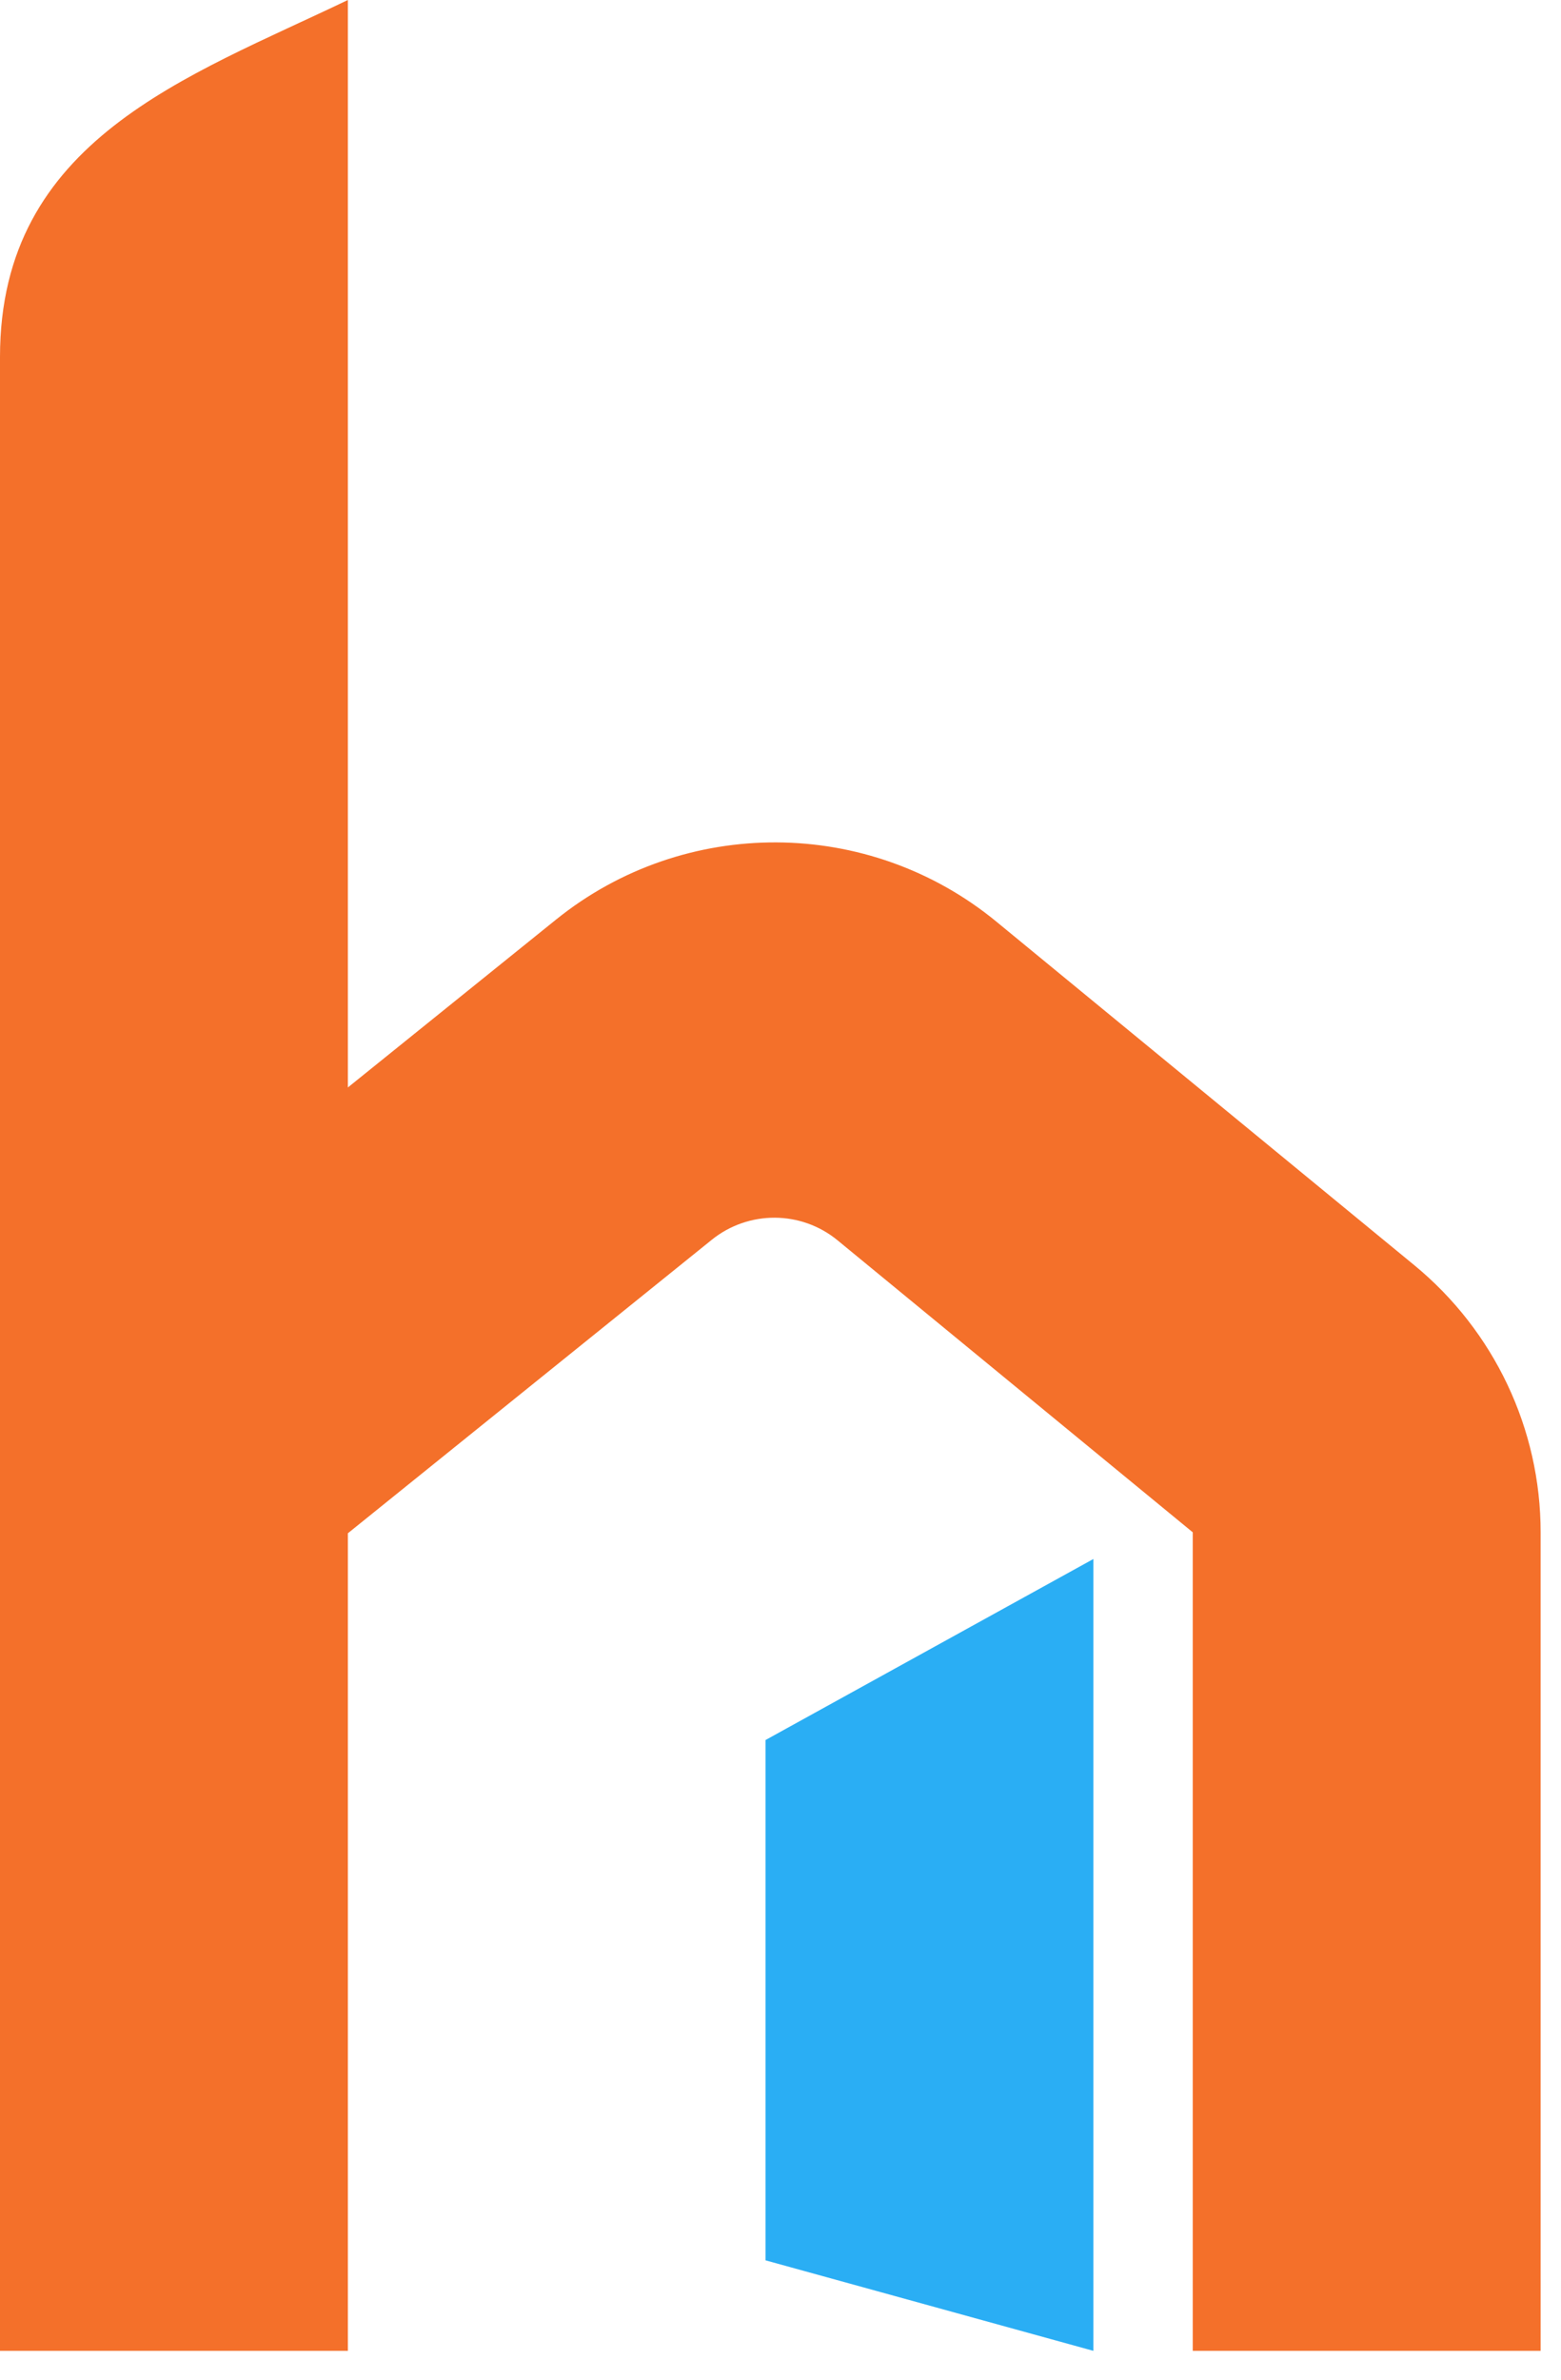 <svg width="21" height="32" viewBox="0 0 21 32" fill="none" xmlns="http://www.w3.org/2000/svg">
<g clip-path="url(#clip0_2461_12772)">
<path d="M10.299 23.398L14.709 20.964V31.612L10.299 30.395V23.398Z" fill="#2AAEF4"/>
<path d="M57.914 32C56.636 32 55.444 31.773 54.339 31.321C53.234 30.846 52.27 30.199 51.447 29.38V31.612H47.384V3.217H51.967V13.948C52.768 13.279 53.667 12.762 54.664 12.395C55.682 12.007 56.766 11.813 57.914 11.813C59.712 11.813 61.348 12.266 62.822 13.172C64.295 14.077 65.465 15.296 66.332 16.827C67.22 18.359 67.664 20.052 67.664 21.906C67.664 23.761 67.22 25.454 66.332 26.986C65.465 28.517 64.295 29.735 62.822 30.641C61.348 31.547 59.712 32 57.914 32ZM57.362 27.924C58.445 27.924 59.431 27.654 60.319 27.115C61.229 26.576 61.944 25.853 62.464 24.947C63.006 24.042 63.277 23.028 63.277 21.906C63.277 20.806 63.006 19.804 62.464 18.898C61.944 17.97 61.24 17.237 60.352 16.698C59.463 16.159 58.467 15.889 57.362 15.889C56.278 15.889 55.282 16.159 54.372 16.698C53.483 17.237 52.768 17.96 52.227 18.865C51.707 19.771 51.447 20.785 51.447 21.906C51.447 23.006 51.707 24.02 52.227 24.947C52.768 25.853 53.483 26.576 54.372 27.115C55.26 27.654 56.257 27.924 57.362 27.924Z" fill="#F4702A"/>
<path d="M33.243 32C31.466 32 29.841 31.547 28.368 30.641C26.895 29.735 25.714 28.517 24.826 26.985C23.959 25.454 23.526 23.761 23.526 21.906C23.526 20.052 23.959 18.358 24.826 16.827C25.714 15.296 26.895 14.077 28.368 13.172C29.841 12.266 31.466 11.813 33.243 11.813C39.743 11.813 43.806 16.305 43.806 21.906V31.612H39.743V29.347C38.941 30.167 37.977 30.814 36.851 31.288C35.746 31.763 34.543 32 33.243 32ZM33.828 27.924C34.911 27.924 35.897 27.654 36.786 27.115C37.696 26.576 38.411 25.853 38.931 24.947C39.472 24.042 39.743 23.028 39.743 21.906C39.743 20.806 39.472 19.804 38.931 18.898C38.411 17.97 37.706 17.237 36.818 16.698C35.93 16.159 34.933 15.889 33.828 15.889C32.745 15.889 31.748 16.159 30.838 16.698C29.95 17.237 29.235 17.959 28.693 18.865C28.173 19.771 27.913 20.785 27.913 21.906C27.913 23.006 28.173 24.02 28.693 24.947C29.235 25.853 29.95 26.576 30.838 27.115C31.726 27.654 32.723 27.924 33.828 27.924Z" fill="#F4702A"/>
<path d="M4.68 14.623V0C2.523 1.037 0 1.877 0 4.8V31.612L4.68 31.612V20.618L9.576 16.671C10.07 16.273 10.778 16.276 11.268 16.679L16.046 20.605V31.612C17.606 31.612 19.166 31.612 20.726 31.612V20.605C20.726 19.215 20.102 17.897 19.025 17.012L13.405 12.394C11.688 10.983 9.21 10.971 7.48 12.366L4.68 14.623Z" fill="#F4702A"/>
<path d="M83.282 31.635C81.806 31.606 80.61 30.346 80.61 28.876V15.15H78.251V11.462H80.708V5.657H85.095V11.462H87.779V15.15H85.193V24.957C85.193 25.875 85.941 26.62 86.864 26.62H88.511V30.613C87.351 31.53 84.784 31.665 83.282 31.635Z" fill="#F4702A"/>
<path d="M70.79 31.612V12.201L75.373 12.201V30.281C75.373 31.016 74.774 31.612 74.035 31.612H70.79ZM73.097 10.061C72.339 10.061 71.7 9.802 71.18 9.285C70.66 8.746 70.4 8.109 70.4 7.376C70.4 6.6 70.66 5.963 71.18 5.467C71.722 4.95 72.361 4.691 73.097 4.691C73.877 4.691 74.517 4.95 75.015 5.467C75.535 5.985 75.795 6.621 75.795 7.376C75.795 8.131 75.535 8.767 75.015 9.285C74.495 9.802 73.856 10.061 73.097 10.061Z" fill="#F4702A"/>
<path d="M99.366 32C97.59 32 95.965 31.547 94.491 30.641C93.018 29.735 91.837 28.517 90.949 26.985C90.082 25.454 89.649 23.761 89.649 21.906C89.649 20.052 90.082 18.358 90.949 16.827C91.837 15.296 93.018 14.077 94.491 13.171C95.965 12.266 97.59 11.813 99.366 11.813C105.866 11.813 109.929 16.305 109.929 21.906V31.612H105.866V29.347C105.065 30.167 104.1 30.814 102.974 31.288C101.869 31.763 100.666 32 99.366 32ZM99.951 27.924C101.035 27.924 102.02 27.654 102.909 27.115C103.819 26.576 104.534 25.853 105.054 24.947C105.595 24.042 105.866 23.028 105.866 21.906C105.866 20.806 105.595 19.803 105.054 18.898C104.534 17.97 103.83 17.237 102.941 16.698C102.053 16.159 101.056 15.889 99.951 15.889C98.868 15.889 97.871 16.159 96.961 16.698C96.073 17.237 95.358 17.959 94.816 18.865C94.296 19.771 94.036 20.785 94.036 21.906C94.036 23.006 94.296 24.02 94.816 24.947C95.358 25.853 96.073 26.576 96.961 27.115C97.85 27.654 98.846 27.924 99.951 27.924Z" fill="#F4702A"/>
</g>
<defs>
<clipPath id="clip0_2461_12772">
<rect width="20.75" height="32" fill="white"/>
</clipPath>
</defs>
</svg>
